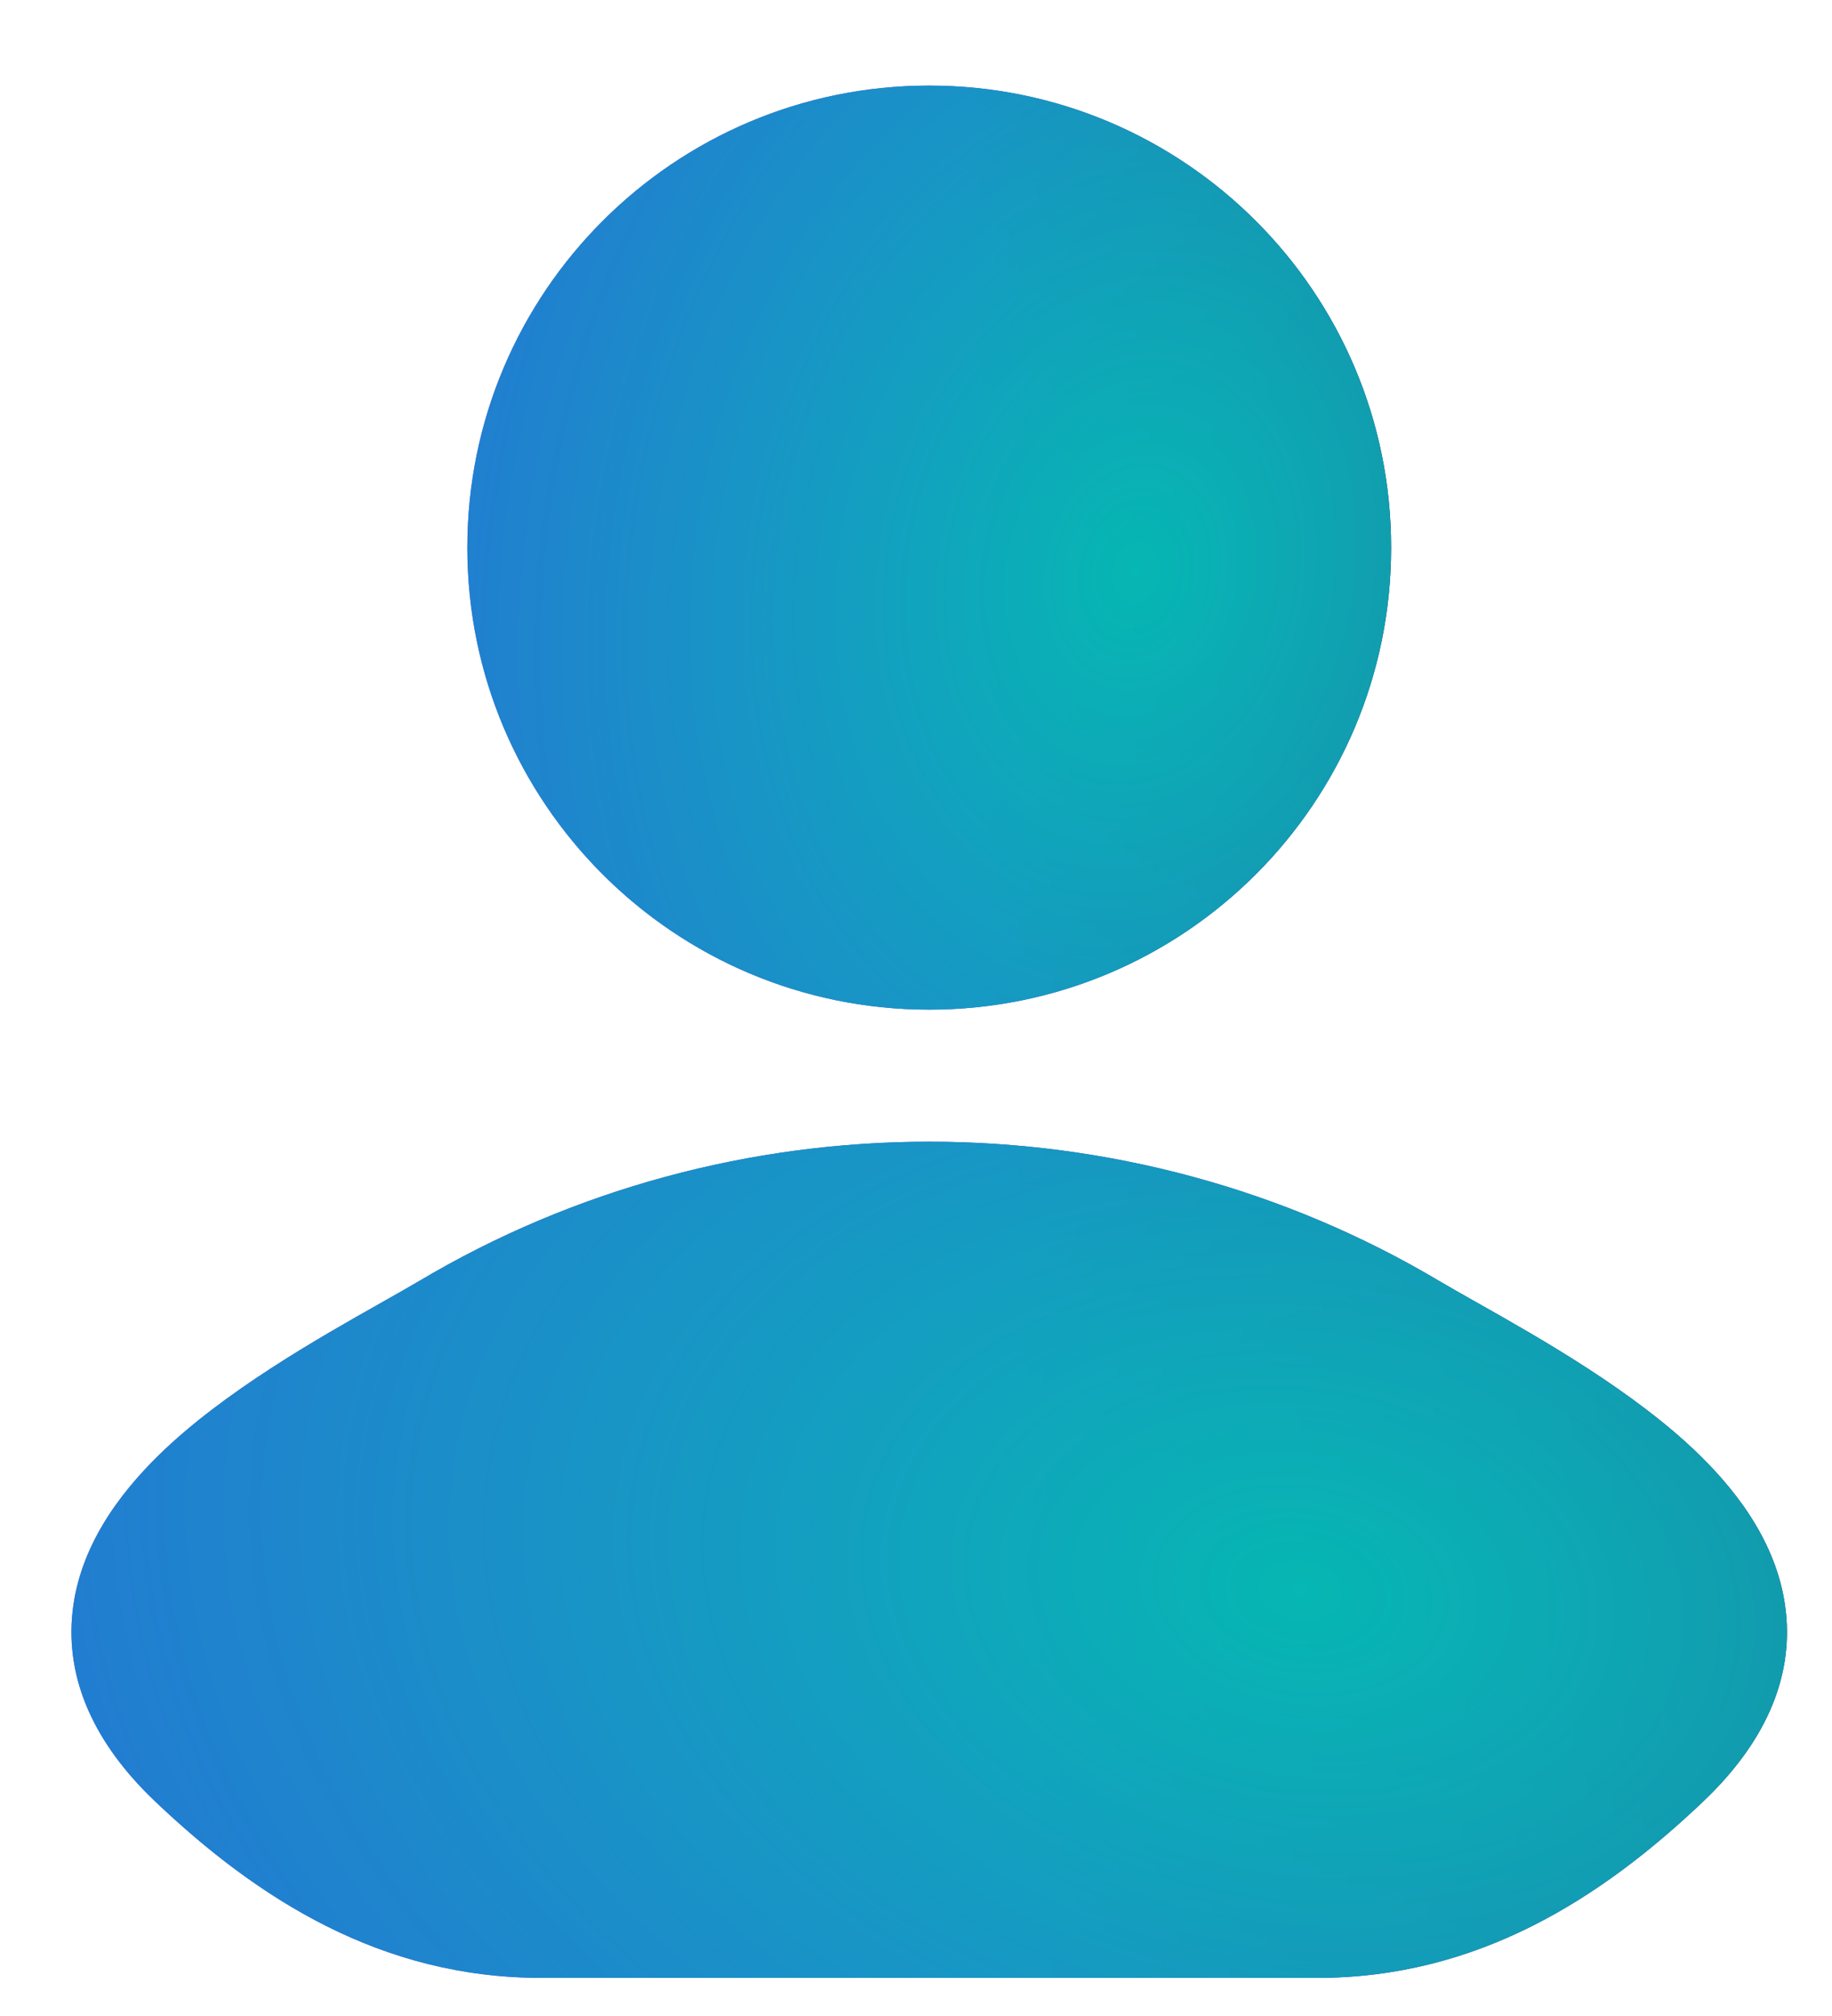 <?xml version="1.0" encoding="UTF-8"?> <svg xmlns="http://www.w3.org/2000/svg" width="20" height="22" viewBox="0 0 20 22" fill="none"><path d="M16.126 14.216L16.126 14.216C16.811 14.603 17.846 15.186 18.555 15.88C18.998 16.314 19.419 16.886 19.496 17.587C19.578 18.332 19.252 19.031 18.6 19.653C17.475 20.724 16.125 21.584 14.379 21.584H5.909C4.163 21.584 2.813 20.724 1.688 19.653C1.036 19.031 0.711 18.332 0.792 17.587C0.869 16.886 1.29 16.314 1.733 15.88C2.442 15.186 3.477 14.603 4.162 14.216L4.162 14.216C4.318 14.128 4.456 14.05 4.568 13.984C7.981 11.951 12.307 11.951 15.72 13.984C15.832 14.05 15.97 14.128 16.126 14.216Z" fill="url(#paint0_linear_5586_505)"></path><path d="M16.126 14.216L16.126 14.216C16.811 14.603 17.846 15.186 18.555 15.88C18.998 16.314 19.419 16.886 19.496 17.587C19.578 18.332 19.252 19.031 18.6 19.653C17.475 20.724 16.125 21.584 14.379 21.584H5.909C4.163 21.584 2.813 20.724 1.688 19.653C1.036 19.031 0.711 18.332 0.792 17.587C0.869 16.886 1.29 16.314 1.733 15.88C2.442 15.186 3.477 14.603 4.162 14.216L4.162 14.216C4.318 14.128 4.456 14.05 4.568 13.984C7.981 11.951 12.307 11.951 15.72 13.984C15.832 14.05 15.97 14.128 16.126 14.216Z" fill="url(#paint1_radial_5586_505)"></path><path d="M5.102 5.976C5.102 3.192 7.36 0.934 10.144 0.934C12.929 0.934 15.187 3.192 15.187 5.976C15.187 8.761 12.929 11.018 10.144 11.018C7.36 11.018 5.102 8.761 5.102 5.976Z" fill="url(#paint2_linear_5586_505)"></path><path d="M5.102 5.976C5.102 3.192 7.36 0.934 10.144 0.934C12.929 0.934 15.187 3.192 15.187 5.976C15.187 8.761 12.929 11.018 10.144 11.018C7.36 11.018 5.102 8.761 5.102 5.976Z" fill="url(#paint3_radial_5586_505)"></path><defs><linearGradient id="paint0_linear_5586_505" x1="11.021" y1="13.894" x2="19.557" y2="13.522" gradientUnits="userSpaceOnUse"><stop stop-color="#1624DF"></stop><stop offset="1" stop-color="#080744"></stop></linearGradient><radialGradient id="paint1_radial_5586_505" cx="0" cy="0" r="1" gradientUnits="userSpaceOnUse" gradientTransform="translate(14.243 17.261) rotate(-174.722) scale(43.962 30.363)"><stop stop-color="#06B7B3"></stop><stop offset="1" stop-color="#6D80FB" stop-opacity="0"></stop></radialGradient><linearGradient id="paint2_linear_5586_505" x1="10.616" y1="2.519" x2="15.219" y2="2.422" gradientUnits="userSpaceOnUse"><stop stop-color="#1624DF"></stop><stop offset="1" stop-color="#080744"></stop></linearGradient><radialGradient id="paint3_radial_5586_505" cx="0" cy="0" r="1" gradientUnits="userSpaceOnUse" gradientTransform="translate(12.351 6.241) rotate(-169.263) scale(23.991 33.112)"><stop stop-color="#06B7B3"></stop><stop offset="1" stop-color="#6D80FB" stop-opacity="0"></stop></radialGradient></defs></svg> 